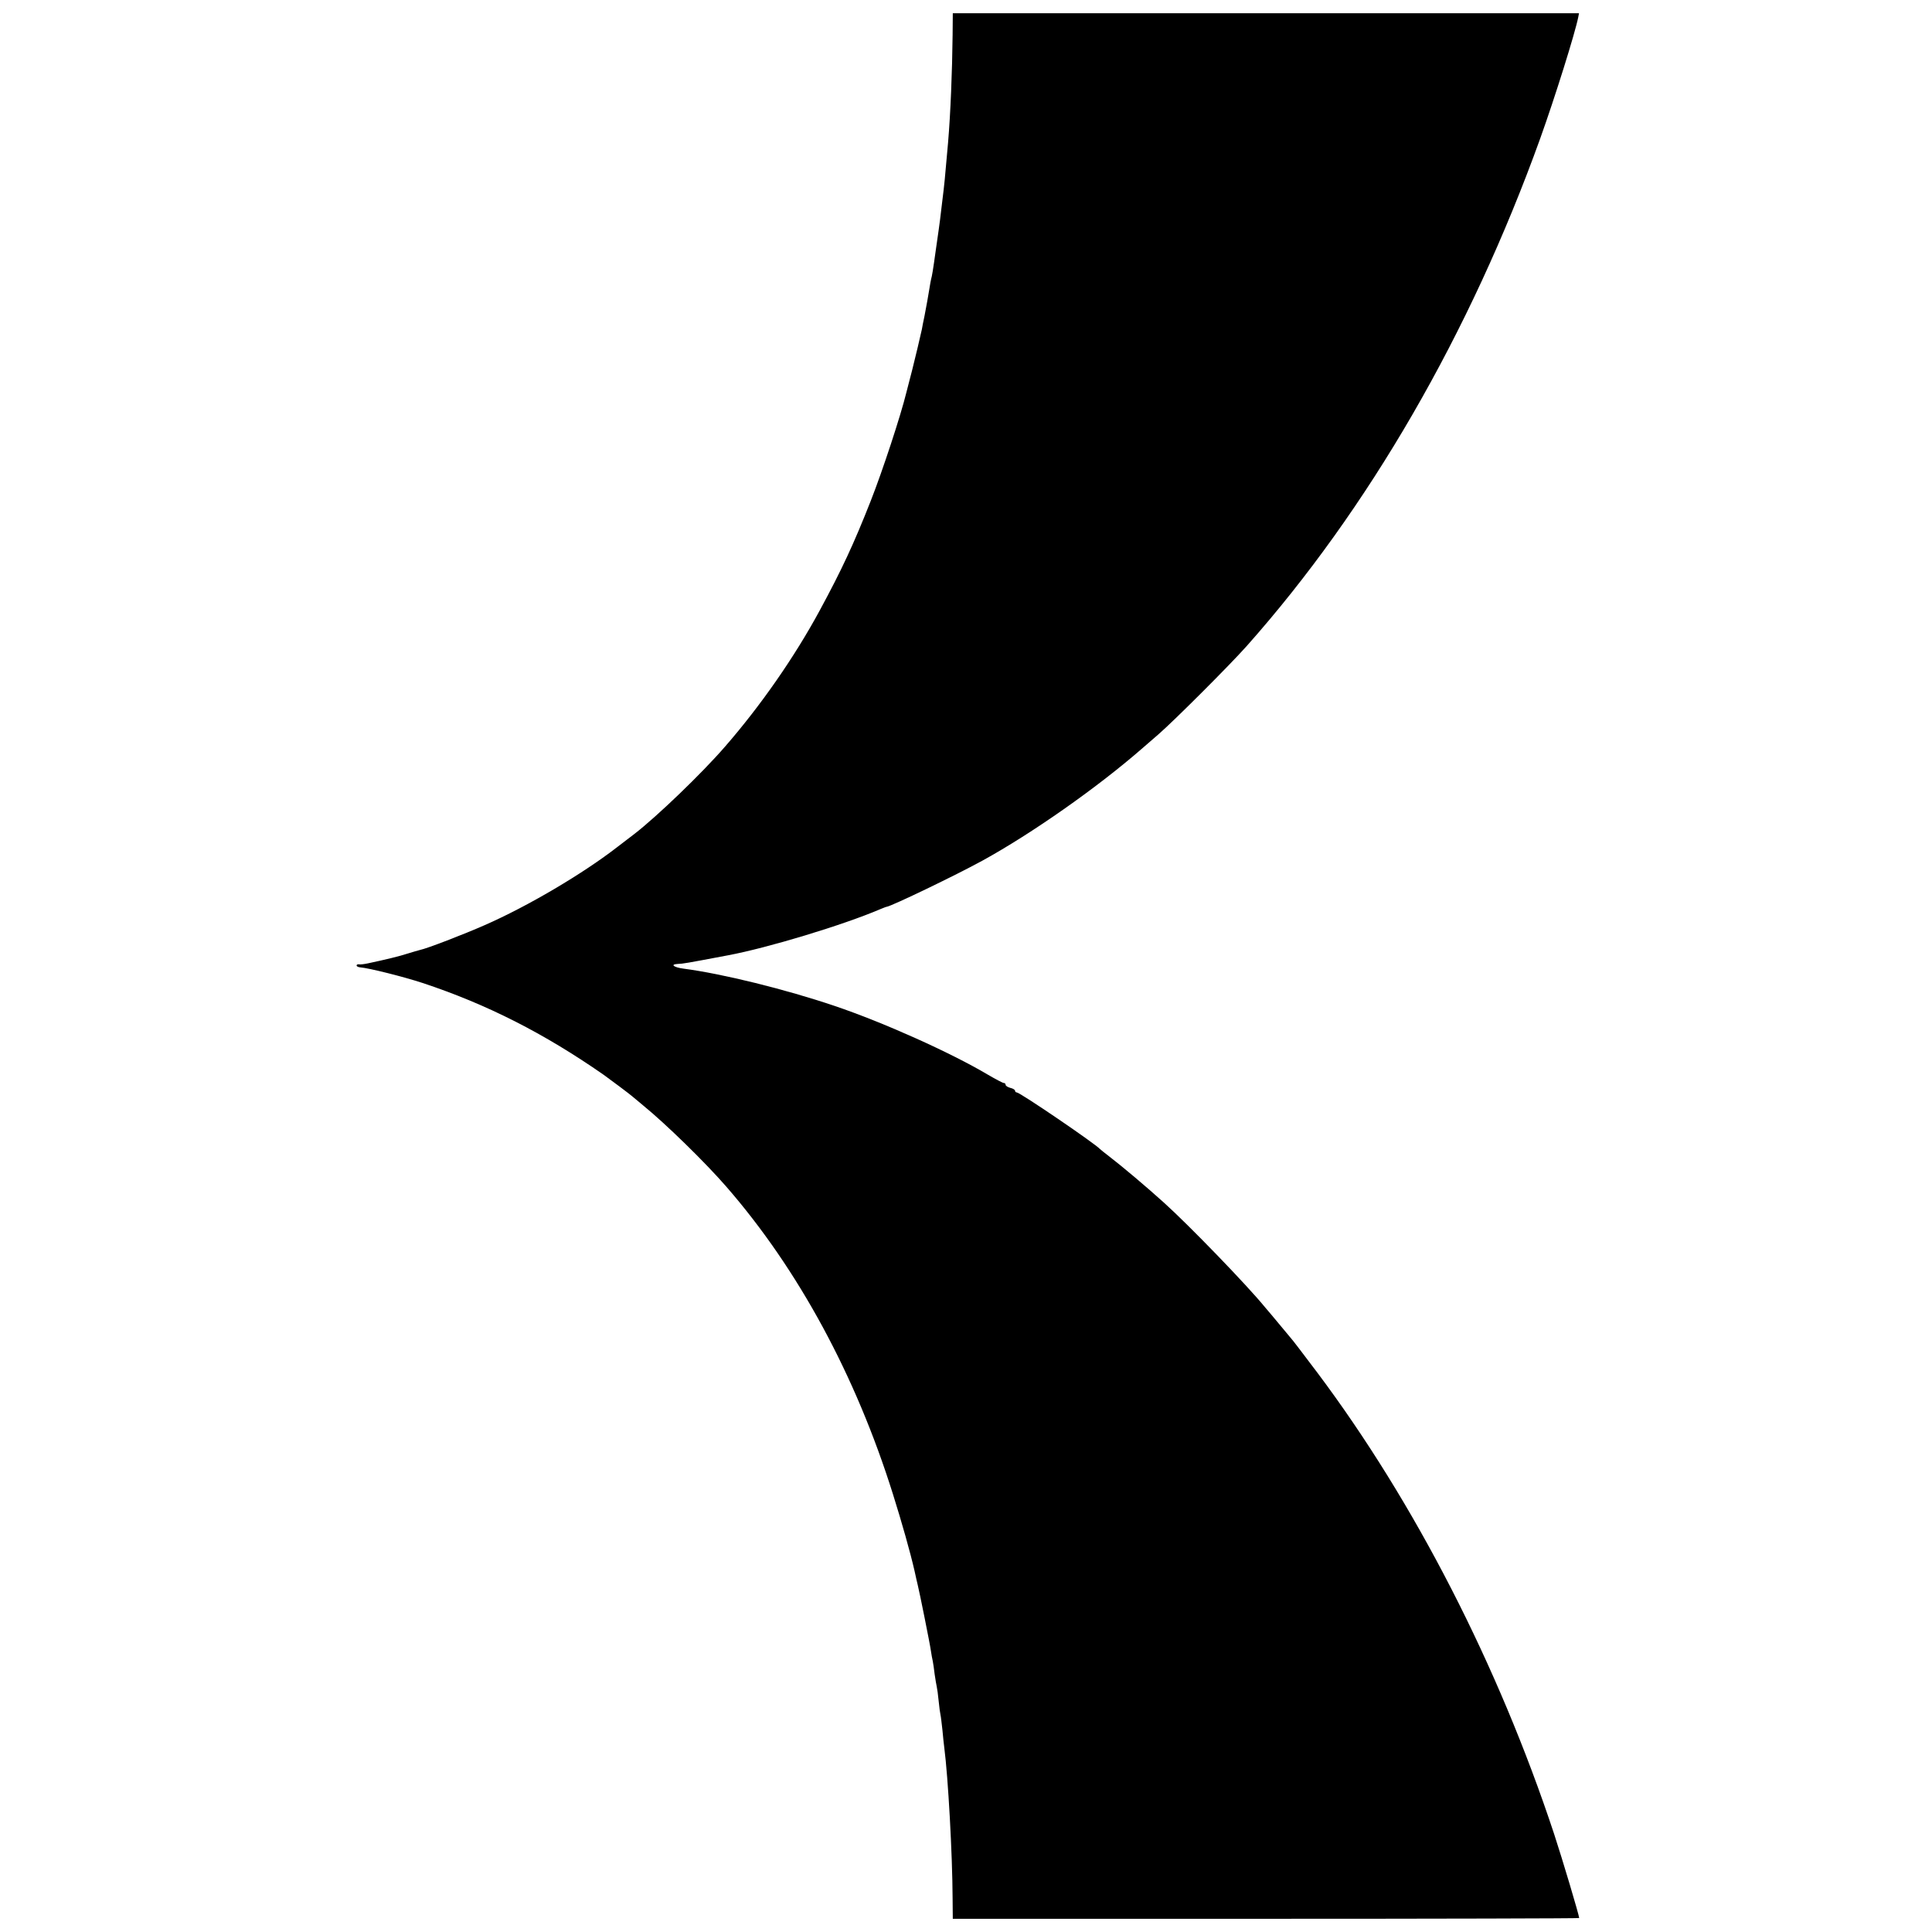 <?xml version="1.0" standalone="no"?>
<!DOCTYPE svg PUBLIC "-//W3C//DTD SVG 20010904//EN"
 "http://www.w3.org/TR/2001/REC-SVG-20010904/DTD/svg10.dtd">
<svg version="1.0" xmlns="http://www.w3.org/2000/svg"
 width="1024pt" height="1024pt" viewBox="0 0 1024 1024"
 preserveAspectRatio="xMidYMid meet">
<g transform="translate(0,1024) scale(0.1,-0.1)"
fill="#000000" stroke="none">
<path d="M5049 10053 c-2 -190 -11 -416 -24 -568 -17 -197 -20 -225 -30 -305
-11 -92 -16 -136 -20 -160 -2 -14 -9 -61 -15 -105 -15 -109 -20 -137 -25 -155
-2 -8 -6 -31 -9 -50 -8 -46 -14 -85 -26 -145 -6 -27 -12 -59 -14 -71 -7 -33
-36 -155 -51 -214 -8 -30 -22 -84 -31 -120 -30 -123 -126 -415 -189 -575 -89
-226 -153 -364 -270 -580 -133 -246 -313 -505 -502 -722 -121 -140 -362 -372
-483 -465 -19 -14 -57 -44 -85 -65 -185 -144 -479 -317 -705 -416 -111 -49
-308 -125 -344 -132 -11 -3 -40 -11 -65 -19 -42 -14 -121 -33 -211 -52 -19 -4
-41 -7 -48 -5 -6 1 -12 -2 -12 -6 0 -5 8 -9 18 -10 49 -4 231 -50 332 -83 341
-113 644 -267 960 -487 31 -22 143 -106 150 -113 3 -3 30 -25 60 -50 119 -97
329 -302 440 -430 381 -438 685 -999 883 -1630 48 -153 91 -305 114 -405 7
-33 15 -67 17 -75 9 -35 66 -318 70 -350 3 -19 7 -44 10 -55 2 -11 7 -42 10
-70 4 -27 9 -57 11 -65 2 -8 7 -42 10 -75 3 -33 8 -67 10 -75 2 -8 6 -44 10
-79 3 -36 8 -79 10 -95 20 -153 43 -564 44 -798 l1 -108 1660 0 c913 0 1660 2
1660 4 0 14 -89 312 -133 446 -296 894 -739 1757 -1255 2445 -88 117 -135 178
-142 185 -3 3 -25 30 -50 60 -25 30 -47 57 -50 60 -3 3 -18 21 -34 40 -96 118
-405 437 -536 555 -94 85 -221 192 -290 245 -25 19 -47 37 -50 40 -26 29 -424
300 -441 300 -5 0 -9 4 -9 9 0 5 -11 12 -25 15 -14 4 -25 11 -25 16 0 6 -4 10
-10 10 -5 0 -43 20 -84 44 -199 118 -554 277 -811 364 -263 89 -596 171 -802
198 -53 7 -73 23 -30 25 27 1 40 3 267 46 208 39 606 159 805 244 17 7 32 13
35 13 29 5 366 167 508 245 260 143 604 384 842 591 14 12 54 47 90 78 86 75
377 366 467 467 645 726 1184 1657 1556 2690 79 220 185 559 202 644 l4 21
-1660 0 -1659 0 -1 -117z"/>
</g>
</svg>
